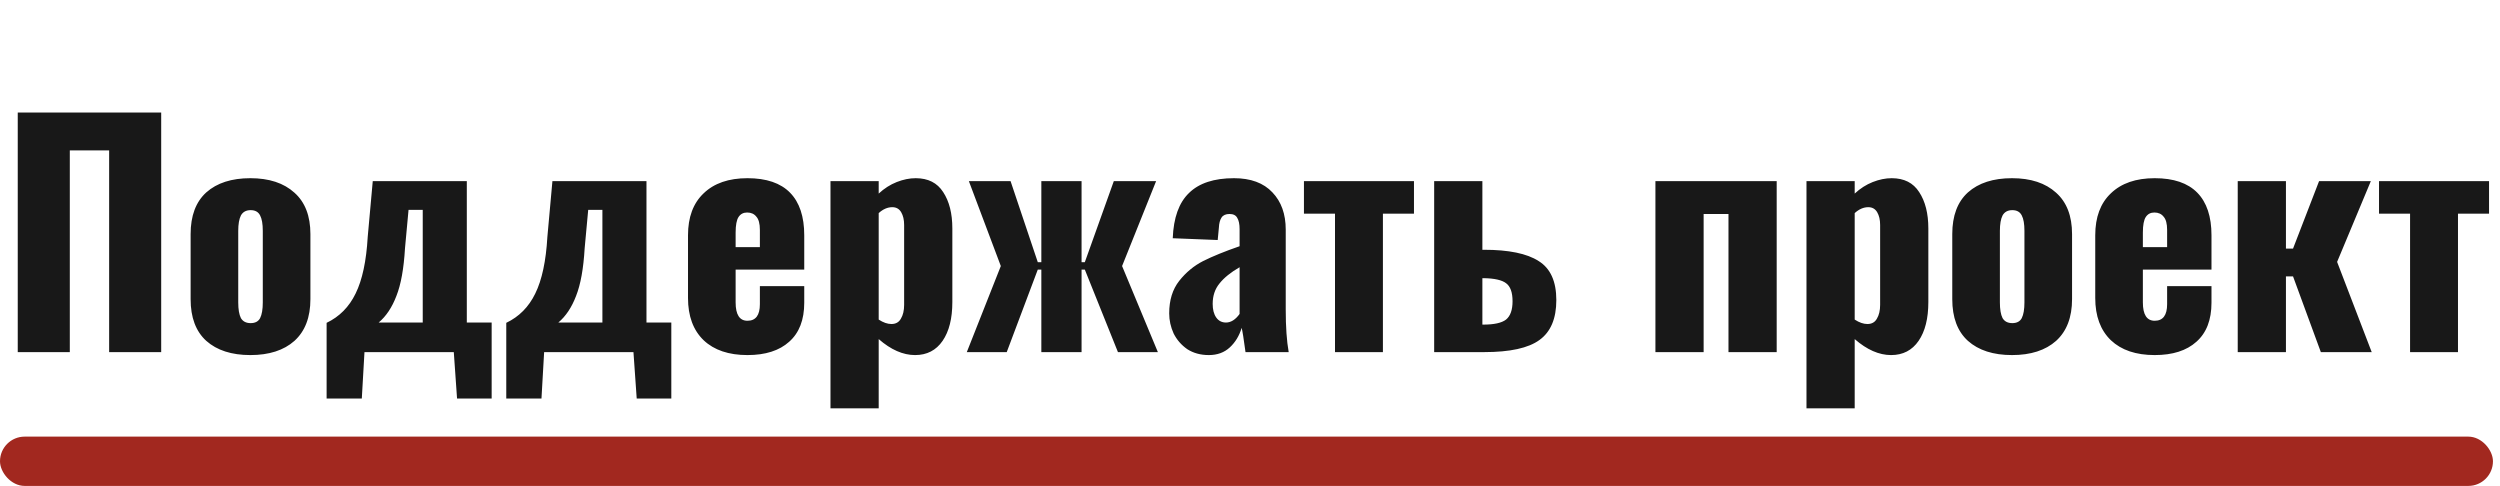 <?xml version="1.0" encoding="UTF-8"?> <svg xmlns="http://www.w3.org/2000/svg" width="355" height="69" viewBox="0 0 355 69" fill="none"> <path d="M2.52 15.98H22.89V50H15.498V21.356H9.912V50H2.52V15.98ZM35.552 50.42C32.892 50.42 30.806 49.748 29.294 48.404C27.81 47.06 27.068 45.086 27.068 42.482V33.242C27.068 30.638 27.81 28.664 29.294 27.32C30.806 25.976 32.892 25.304 35.552 25.304C38.212 25.304 40.298 25.99 41.81 27.362C43.322 28.706 44.078 30.666 44.078 33.242V42.482C44.078 45.058 43.322 47.032 41.81 48.404C40.298 49.748 38.212 50.42 35.552 50.42ZM35.594 45.884C36.238 45.884 36.686 45.646 36.938 45.17C37.19 44.666 37.316 43.924 37.316 42.944V32.78C37.316 31.8 37.19 31.072 36.938 30.596C36.686 30.092 36.238 29.84 35.594 29.84C34.95 29.84 34.488 30.092 34.208 30.596C33.956 31.1 33.83 31.828 33.83 32.78V42.944C33.83 43.924 33.956 44.666 34.208 45.17C34.488 45.646 34.95 45.884 35.594 45.884ZM46.379 45.842C48.199 44.974 49.571 43.588 50.495 41.684C51.447 39.752 52.021 37.064 52.217 33.62L52.931 25.724H66.287V45.8H69.815V56.594H64.901L64.439 50H51.755L51.377 56.594H46.379V45.842ZM60.029 45.8V29.798H58.013L57.509 35.258C57.341 38.142 56.935 40.396 56.291 42.02C55.675 43.644 54.835 44.904 53.771 45.8H60.029ZM71.891 45.842C73.711 44.974 75.083 43.588 76.007 41.684C76.959 39.752 77.533 37.064 77.729 33.62L78.443 25.724H91.799V45.8H95.327V56.594H90.413L89.951 50H77.267L76.889 56.594H71.891V45.842ZM85.541 45.8V29.798H83.525L83.021 35.258C82.853 38.142 82.447 40.396 81.803 42.02C81.187 43.644 80.347 44.904 79.283 45.8H85.541ZM106.139 50.42C103.479 50.42 101.407 49.72 99.923 48.32C98.439 46.892 97.697 44.89 97.697 42.314V33.41C97.697 30.834 98.439 28.846 99.923 27.446C101.407 26.018 103.479 25.304 106.139 25.304C108.827 25.304 110.843 25.99 112.187 27.362C113.531 28.734 114.203 30.75 114.203 33.41V38.282H104.459V42.944C104.459 44.68 105.019 45.548 106.139 45.548C107.315 45.548 107.903 44.764 107.903 43.196V40.634H114.203V42.986C114.203 45.422 113.489 47.27 112.061 48.53C110.661 49.79 108.687 50.42 106.139 50.42ZM107.903 35.09V32.654C107.903 31.758 107.735 31.128 107.399 30.764C107.091 30.372 106.657 30.176 106.097 30.176C105.565 30.176 105.159 30.386 104.879 30.806C104.599 31.226 104.459 31.968 104.459 33.032V35.09H107.903ZM117.929 25.724H124.775V27.488C125.559 26.76 126.413 26.214 127.337 25.85C128.261 25.486 129.157 25.304 130.025 25.304C131.789 25.304 133.091 25.962 133.931 27.278C134.799 28.594 135.233 30.316 135.233 32.444V42.902C135.233 45.226 134.771 47.06 133.847 48.404C132.923 49.748 131.621 50.42 129.941 50.42C128.233 50.42 126.511 49.664 124.775 48.152V57.98H117.929V25.724ZM126.581 46.01C127.197 46.01 127.645 45.758 127.925 45.254C128.233 44.75 128.387 44.092 128.387 43.28V31.94C128.387 31.212 128.247 30.61 127.967 30.134C127.687 29.658 127.267 29.42 126.707 29.42C126.035 29.42 125.391 29.7 124.775 30.26V45.38C125.419 45.8 126.021 46.01 126.581 46.01ZM142.116 37.778L137.58 25.724H143.502L147.366 37.232H147.87V25.724H153.582V37.232H154.044L158.16 25.724H164.166L159.336 37.778L164.418 50H158.748L154.044 38.282H153.582V50H147.87V38.282H147.366L142.956 50H137.286L142.116 37.778ZM171.654 50.42C170.478 50.42 169.456 50.14 168.588 49.58C167.748 48.992 167.104 48.25 166.656 47.354C166.236 46.43 166.026 45.478 166.026 44.498C166.026 42.622 166.502 41.082 167.454 39.878C168.406 38.674 169.54 37.736 170.856 37.064C172.2 36.392 173.922 35.692 176.022 34.964V32.528C176.022 31.828 175.91 31.296 175.686 30.932C175.49 30.568 175.126 30.386 174.594 30.386C174.062 30.386 173.684 30.554 173.46 30.89C173.236 31.226 173.11 31.702 173.082 32.318L172.914 34.082L166.53 33.83C166.642 30.918 167.412 28.776 168.84 27.404C170.268 26.004 172.396 25.304 175.224 25.304C177.604 25.304 179.424 25.976 180.684 27.32C181.944 28.636 182.574 30.4 182.574 32.612V43.952C182.574 46.416 182.714 48.432 182.994 50H176.862C176.61 48.124 176.428 46.976 176.316 46.556C175.98 47.676 175.42 48.6 174.636 49.328C173.852 50.056 172.858 50.42 171.654 50.42ZM174.09 45.8C174.79 45.8 175.434 45.394 176.022 44.582V37.946C174.762 38.674 173.81 39.444 173.166 40.256C172.522 41.04 172.2 42.006 172.2 43.154C172.2 43.966 172.368 44.61 172.704 45.086C173.04 45.562 173.502 45.8 174.09 45.8ZM189.57 30.344H185.16V25.724H200.784V30.344H196.374V50H189.57V30.344ZM203.652 25.724H210.498V35.468H210.708C214.236 35.468 216.826 36 218.478 37.064C220.158 38.1 220.998 39.948 220.998 42.608C220.998 45.24 220.2 47.13 218.604 48.278C217.036 49.426 214.418 50 210.75 50H203.652V25.724ZM210.624 46.094C212.164 46.094 213.242 45.856 213.858 45.38C214.474 44.876 214.782 44.008 214.782 42.776C214.782 41.516 214.474 40.662 213.858 40.214C213.27 39.766 212.22 39.528 210.708 39.5H210.498V46.094H210.624ZM235.07 25.724H252.29V50H245.444V30.386H241.916V50H235.07V25.724ZM256.521 25.724H263.367V27.488C264.151 26.76 265.005 26.214 265.929 25.85C266.853 25.486 267.749 25.304 268.617 25.304C270.381 25.304 271.683 25.962 272.523 27.278C273.391 28.594 273.825 30.316 273.825 32.444V42.902C273.825 45.226 273.363 47.06 272.439 48.404C271.515 49.748 270.213 50.42 268.533 50.42C266.825 50.42 265.103 49.664 263.367 48.152V57.98H256.521V25.724ZM265.173 46.01C265.789 46.01 266.237 45.758 266.517 45.254C266.825 44.75 266.979 44.092 266.979 43.28V31.94C266.979 31.212 266.839 30.61 266.559 30.134C266.279 29.658 265.859 29.42 265.299 29.42C264.627 29.42 263.983 29.7 263.367 30.26V45.38C264.011 45.8 264.613 46.01 265.173 46.01ZM285.706 50.42C283.046 50.42 280.96 49.748 279.448 48.404C277.964 47.06 277.222 45.086 277.222 42.482V33.242C277.222 30.638 277.964 28.664 279.448 27.32C280.96 25.976 283.046 25.304 285.706 25.304C288.366 25.304 290.452 25.99 291.964 27.362C293.476 28.706 294.232 30.666 294.232 33.242V42.482C294.232 45.058 293.476 47.032 291.964 48.404C290.452 49.748 288.366 50.42 285.706 50.42ZM285.748 45.884C286.392 45.884 286.84 45.646 287.092 45.17C287.344 44.666 287.47 43.924 287.47 42.944V32.78C287.47 31.8 287.344 31.072 287.092 30.596C286.84 30.092 286.392 29.84 285.748 29.84C285.104 29.84 284.642 30.092 284.362 30.596C284.11 31.1 283.984 31.828 283.984 32.78V42.944C283.984 43.924 284.11 44.666 284.362 45.17C284.642 45.646 285.104 45.884 285.748 45.884ZM305.967 50.42C303.307 50.42 301.235 49.72 299.751 48.32C298.267 46.892 297.525 44.89 297.525 42.314V33.41C297.525 30.834 298.267 28.846 299.751 27.446C301.235 26.018 303.307 25.304 305.967 25.304C308.655 25.304 310.671 25.99 312.015 27.362C313.359 28.734 314.031 30.75 314.031 33.41V38.282H304.287V42.944C304.287 44.68 304.847 45.548 305.967 45.548C307.143 45.548 307.731 44.764 307.731 43.196V40.634H314.031V42.986C314.031 45.422 313.317 47.27 311.889 48.53C310.489 49.79 308.515 50.42 305.967 50.42ZM307.731 35.09V32.654C307.731 31.758 307.563 31.128 307.227 30.764C306.919 30.372 306.485 30.176 305.925 30.176C305.393 30.176 304.987 30.386 304.707 30.806C304.427 31.226 304.287 31.968 304.287 33.032V35.09H307.731ZM317.757 25.724H324.603V35.3H325.611L329.307 25.724H336.657L331.869 37.19L336.783 50H329.559L325.611 39.248H324.603V50H317.757V25.724ZM342.23 30.344H337.82V25.724H353.444V30.344H349.034V50H342.23V30.344Z" fill="#181818"></path> <rect y="62" width="354" height="7" rx="3.5" fill="#A2281F"></rect> </svg> 